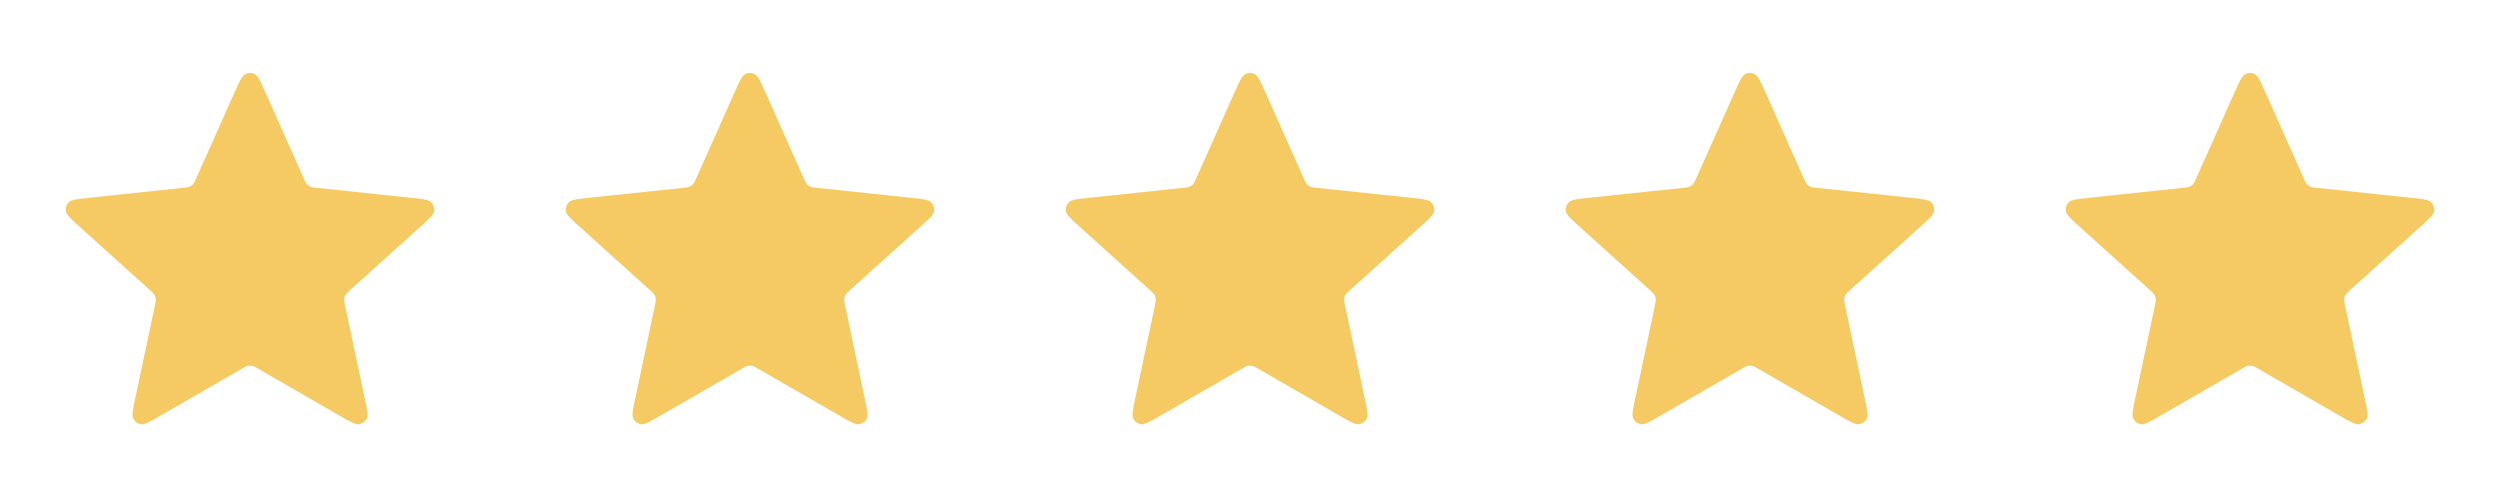 <svg xmlns="http://www.w3.org/2000/svg" width="80" height="16" viewBox="0 0 80 16" fill="none"><path d="M7.513 2.941C7.667 2.595 7.744 2.422 7.852 2.368C7.945 2.322 8.055 2.322 8.148 2.368C8.255 2.422 8.333 2.595 8.487 2.941L9.716 5.699C9.762 5.801 9.785 5.852 9.82 5.892C9.851 5.926 9.89 5.954 9.932 5.973C9.98 5.994 10.036 6 10.148 6.012L13.15 6.329C13.527 6.369 13.716 6.389 13.8 6.474C13.873 6.549 13.907 6.653 13.891 6.756C13.874 6.875 13.733 7.002 13.451 7.256L11.208 9.277C11.125 9.352 11.084 9.39 11.057 9.435C11.034 9.476 11.019 9.521 11.014 9.567C11.009 9.619 11.02 9.674 11.044 9.784L11.67 12.738C11.749 13.109 11.788 13.294 11.733 13.4C11.684 13.493 11.596 13.557 11.493 13.575C11.375 13.595 11.21 13.5 10.882 13.31L8.266 11.802C8.169 11.746 8.121 11.718 8.069 11.707C8.023 11.697 7.976 11.697 7.931 11.707C7.879 11.718 7.83 11.746 7.733 11.802L5.118 13.31C4.789 13.5 4.625 13.595 4.507 13.575C4.404 13.557 4.315 13.493 4.267 13.4C4.212 13.294 4.251 13.109 4.33 12.738L4.956 9.784C4.979 9.674 4.991 9.619 4.985 9.567C4.981 9.521 4.966 9.476 4.943 9.435C4.916 9.39 4.875 9.352 4.791 9.277L2.548 7.256C2.267 7.002 2.126 6.875 2.108 6.756C2.093 6.653 2.127 6.549 2.2 6.474C2.284 6.389 2.472 6.369 2.849 6.329L5.852 6.012C5.964 6 6.019 5.994 6.068 5.973C6.11 5.954 6.148 5.926 6.18 5.892C6.215 5.852 6.238 5.801 6.283 5.699L7.513 2.941Z" fill="#F5CA63"></path><path d="M23.513 2.941C23.667 2.595 23.744 2.422 23.852 2.368C23.945 2.322 24.055 2.322 24.148 2.368C24.256 2.422 24.333 2.595 24.487 2.941L25.716 5.699C25.762 5.801 25.785 5.852 25.82 5.892C25.851 5.926 25.89 5.954 25.932 5.973C25.98 5.994 26.036 6 26.148 6.012L29.15 6.329C29.527 6.369 29.716 6.389 29.8 6.474C29.873 6.549 29.907 6.653 29.891 6.756C29.874 6.875 29.733 7.002 29.451 7.256L27.208 9.277C27.125 9.352 27.084 9.39 27.057 9.435C27.034 9.476 27.019 9.521 27.014 9.567C27.009 9.619 27.02 9.674 27.044 9.784L27.67 12.738C27.749 13.109 27.788 13.294 27.733 13.4C27.684 13.493 27.596 13.557 27.493 13.575C27.375 13.595 27.21 13.5 26.882 13.31L24.266 11.802C24.169 11.746 24.121 11.718 24.069 11.707C24.023 11.697 23.976 11.697 23.931 11.707C23.879 11.718 23.831 11.746 23.733 11.802L21.118 13.31C20.789 13.5 20.625 13.595 20.507 13.575C20.404 13.557 20.316 13.493 20.267 13.4C20.212 13.294 20.251 13.109 20.33 12.738L20.956 9.784C20.979 9.674 20.991 9.619 20.985 9.567C20.98 9.521 20.966 9.476 20.943 9.435C20.916 9.39 20.875 9.352 20.791 9.277L18.548 7.256C18.267 7.002 18.126 6.875 18.108 6.756C18.093 6.653 18.127 6.549 18.2 6.474C18.284 6.389 18.472 6.369 18.849 6.329L21.852 6.012C21.964 6 22.019 5.994 22.068 5.973C22.11 5.954 22.148 5.926 22.18 5.892C22.215 5.852 22.238 5.801 22.283 5.699L23.513 2.941Z" fill="#F5CA63"></path><path d="M39.513 2.941C39.667 2.595 39.744 2.422 39.852 2.368C39.945 2.322 40.055 2.322 40.148 2.368C40.255 2.422 40.333 2.595 40.487 2.941L41.716 5.699C41.762 5.801 41.785 5.852 41.82 5.892C41.851 5.926 41.889 5.954 41.932 5.973C41.98 5.994 42.036 6 42.148 6.012L45.15 6.329C45.527 6.369 45.716 6.389 45.8 6.474C45.873 6.549 45.907 6.653 45.891 6.756C45.874 6.875 45.733 7.002 45.451 7.256L43.208 9.277C43.125 9.352 43.084 9.39 43.057 9.435C43.034 9.476 43.019 9.521 43.014 9.567C43.009 9.619 43.02 9.674 43.044 9.784L43.67 12.738C43.749 13.109 43.788 13.294 43.733 13.4C43.684 13.493 43.596 13.557 43.493 13.575C43.375 13.595 43.21 13.5 42.882 13.31L40.266 11.802C40.169 11.746 40.121 11.718 40.069 11.707C40.023 11.697 39.976 11.697 39.931 11.707C39.879 11.718 39.831 11.746 39.733 11.802L37.118 13.31C36.789 13.5 36.625 13.595 36.507 13.575C36.404 13.557 36.316 13.493 36.267 13.4C36.212 13.294 36.251 13.109 36.33 12.738L36.956 9.784C36.979 9.674 36.991 9.619 36.985 9.567C36.98 9.521 36.966 9.476 36.943 9.435C36.916 9.39 36.875 9.352 36.791 9.277L34.548 7.256C34.267 7.002 34.126 6.875 34.108 6.756C34.093 6.653 34.127 6.549 34.2 6.474C34.284 6.389 34.472 6.369 34.849 6.329L37.852 6.012C37.964 6 38.019 5.994 38.068 5.973C38.11 5.954 38.148 5.926 38.18 5.892C38.215 5.852 38.238 5.801 38.283 5.699L39.513 2.941Z" fill="#F5CA63"></path><path d="M55.513 2.941C55.667 2.595 55.744 2.422 55.852 2.368C55.945 2.322 56.055 2.322 56.148 2.368C56.255 2.422 56.333 2.595 56.487 2.941L57.716 5.699C57.762 5.801 57.785 5.852 57.82 5.892C57.851 5.926 57.889 5.954 57.932 5.973C57.98 5.994 58.036 6 58.148 6.012L61.15 6.329C61.527 6.369 61.716 6.389 61.8 6.474C61.873 6.549 61.907 6.653 61.891 6.756C61.874 6.875 61.733 7.002 61.451 7.256L59.208 9.277C59.125 9.352 59.084 9.39 59.057 9.435C59.034 9.476 59.019 9.521 59.014 9.567C59.009 9.619 59.02 9.674 59.044 9.784L59.67 12.738C59.749 13.109 59.788 13.294 59.733 13.4C59.684 13.493 59.596 13.557 59.493 13.575C59.375 13.595 59.21 13.5 58.882 13.31L56.266 11.802C56.169 11.746 56.121 11.718 56.069 11.707C56.023 11.697 55.976 11.697 55.931 11.707C55.879 11.718 55.831 11.746 55.733 11.802L53.118 13.31C52.789 13.5 52.625 13.595 52.507 13.575C52.404 13.557 52.316 13.493 52.267 13.4C52.212 13.294 52.251 13.109 52.33 12.738L52.956 9.784C52.979 9.674 52.991 9.619 52.985 9.567C52.98 9.521 52.966 9.476 52.943 9.435C52.916 9.39 52.875 9.352 52.791 9.277L50.548 7.256C50.267 7.002 50.126 6.875 50.108 6.756C50.093 6.653 50.127 6.549 50.2 6.474C50.284 6.389 50.472 6.369 50.849 6.329L53.852 6.012C53.964 6 54.019 5.994 54.068 5.973C54.11 5.954 54.148 5.926 54.18 5.892C54.215 5.852 54.238 5.801 54.283 5.699L55.513 2.941Z" fill="#F5CA63"></path><path d="M71.513 2.941C71.667 2.595 71.744 2.422 71.852 2.368C71.945 2.322 72.055 2.322 72.148 2.368C72.255 2.422 72.333 2.595 72.487 2.941L73.716 5.699C73.762 5.801 73.785 5.852 73.82 5.892C73.851 5.926 73.889 5.954 73.932 5.973C73.98 5.994 74.036 6 74.147 6.012L77.15 6.329C77.527 6.369 77.716 6.389 77.8 6.474C77.873 6.549 77.907 6.653 77.891 6.756C77.874 6.875 77.733 7.002 77.451 7.256L75.208 9.277C75.125 9.352 75.084 9.39 75.057 9.435C75.034 9.476 75.019 9.521 75.014 9.567C75.009 9.619 75.02 9.674 75.044 9.784L75.67 12.738C75.749 13.109 75.788 13.294 75.733 13.4C75.684 13.493 75.596 13.557 75.493 13.575C75.375 13.595 75.21 13.5 74.882 13.31L72.266 11.802C72.169 11.746 72.121 11.718 72.069 11.707C72.023 11.697 71.976 11.697 71.931 11.707C71.879 11.718 71.831 11.746 71.733 11.802L69.118 13.31C68.789 13.5 68.625 13.595 68.507 13.575C68.404 13.557 68.316 13.493 68.267 13.4C68.212 13.294 68.251 13.109 68.33 12.738L68.956 9.784C68.979 9.674 68.991 9.619 68.985 9.567C68.981 9.521 68.966 9.476 68.943 9.435C68.916 9.39 68.875 9.352 68.791 9.277L66.548 7.256C66.267 7.002 66.126 6.875 66.108 6.756C66.093 6.653 66.127 6.549 66.2 6.474C66.284 6.389 66.472 6.369 66.849 6.329L69.852 6.012C69.964 6 70.019 5.994 70.068 5.973C70.11 5.954 70.148 5.926 70.18 5.892C70.215 5.852 70.238 5.801 70.283 5.699L71.513 2.941Z" fill="#F5CA63"></path></svg>